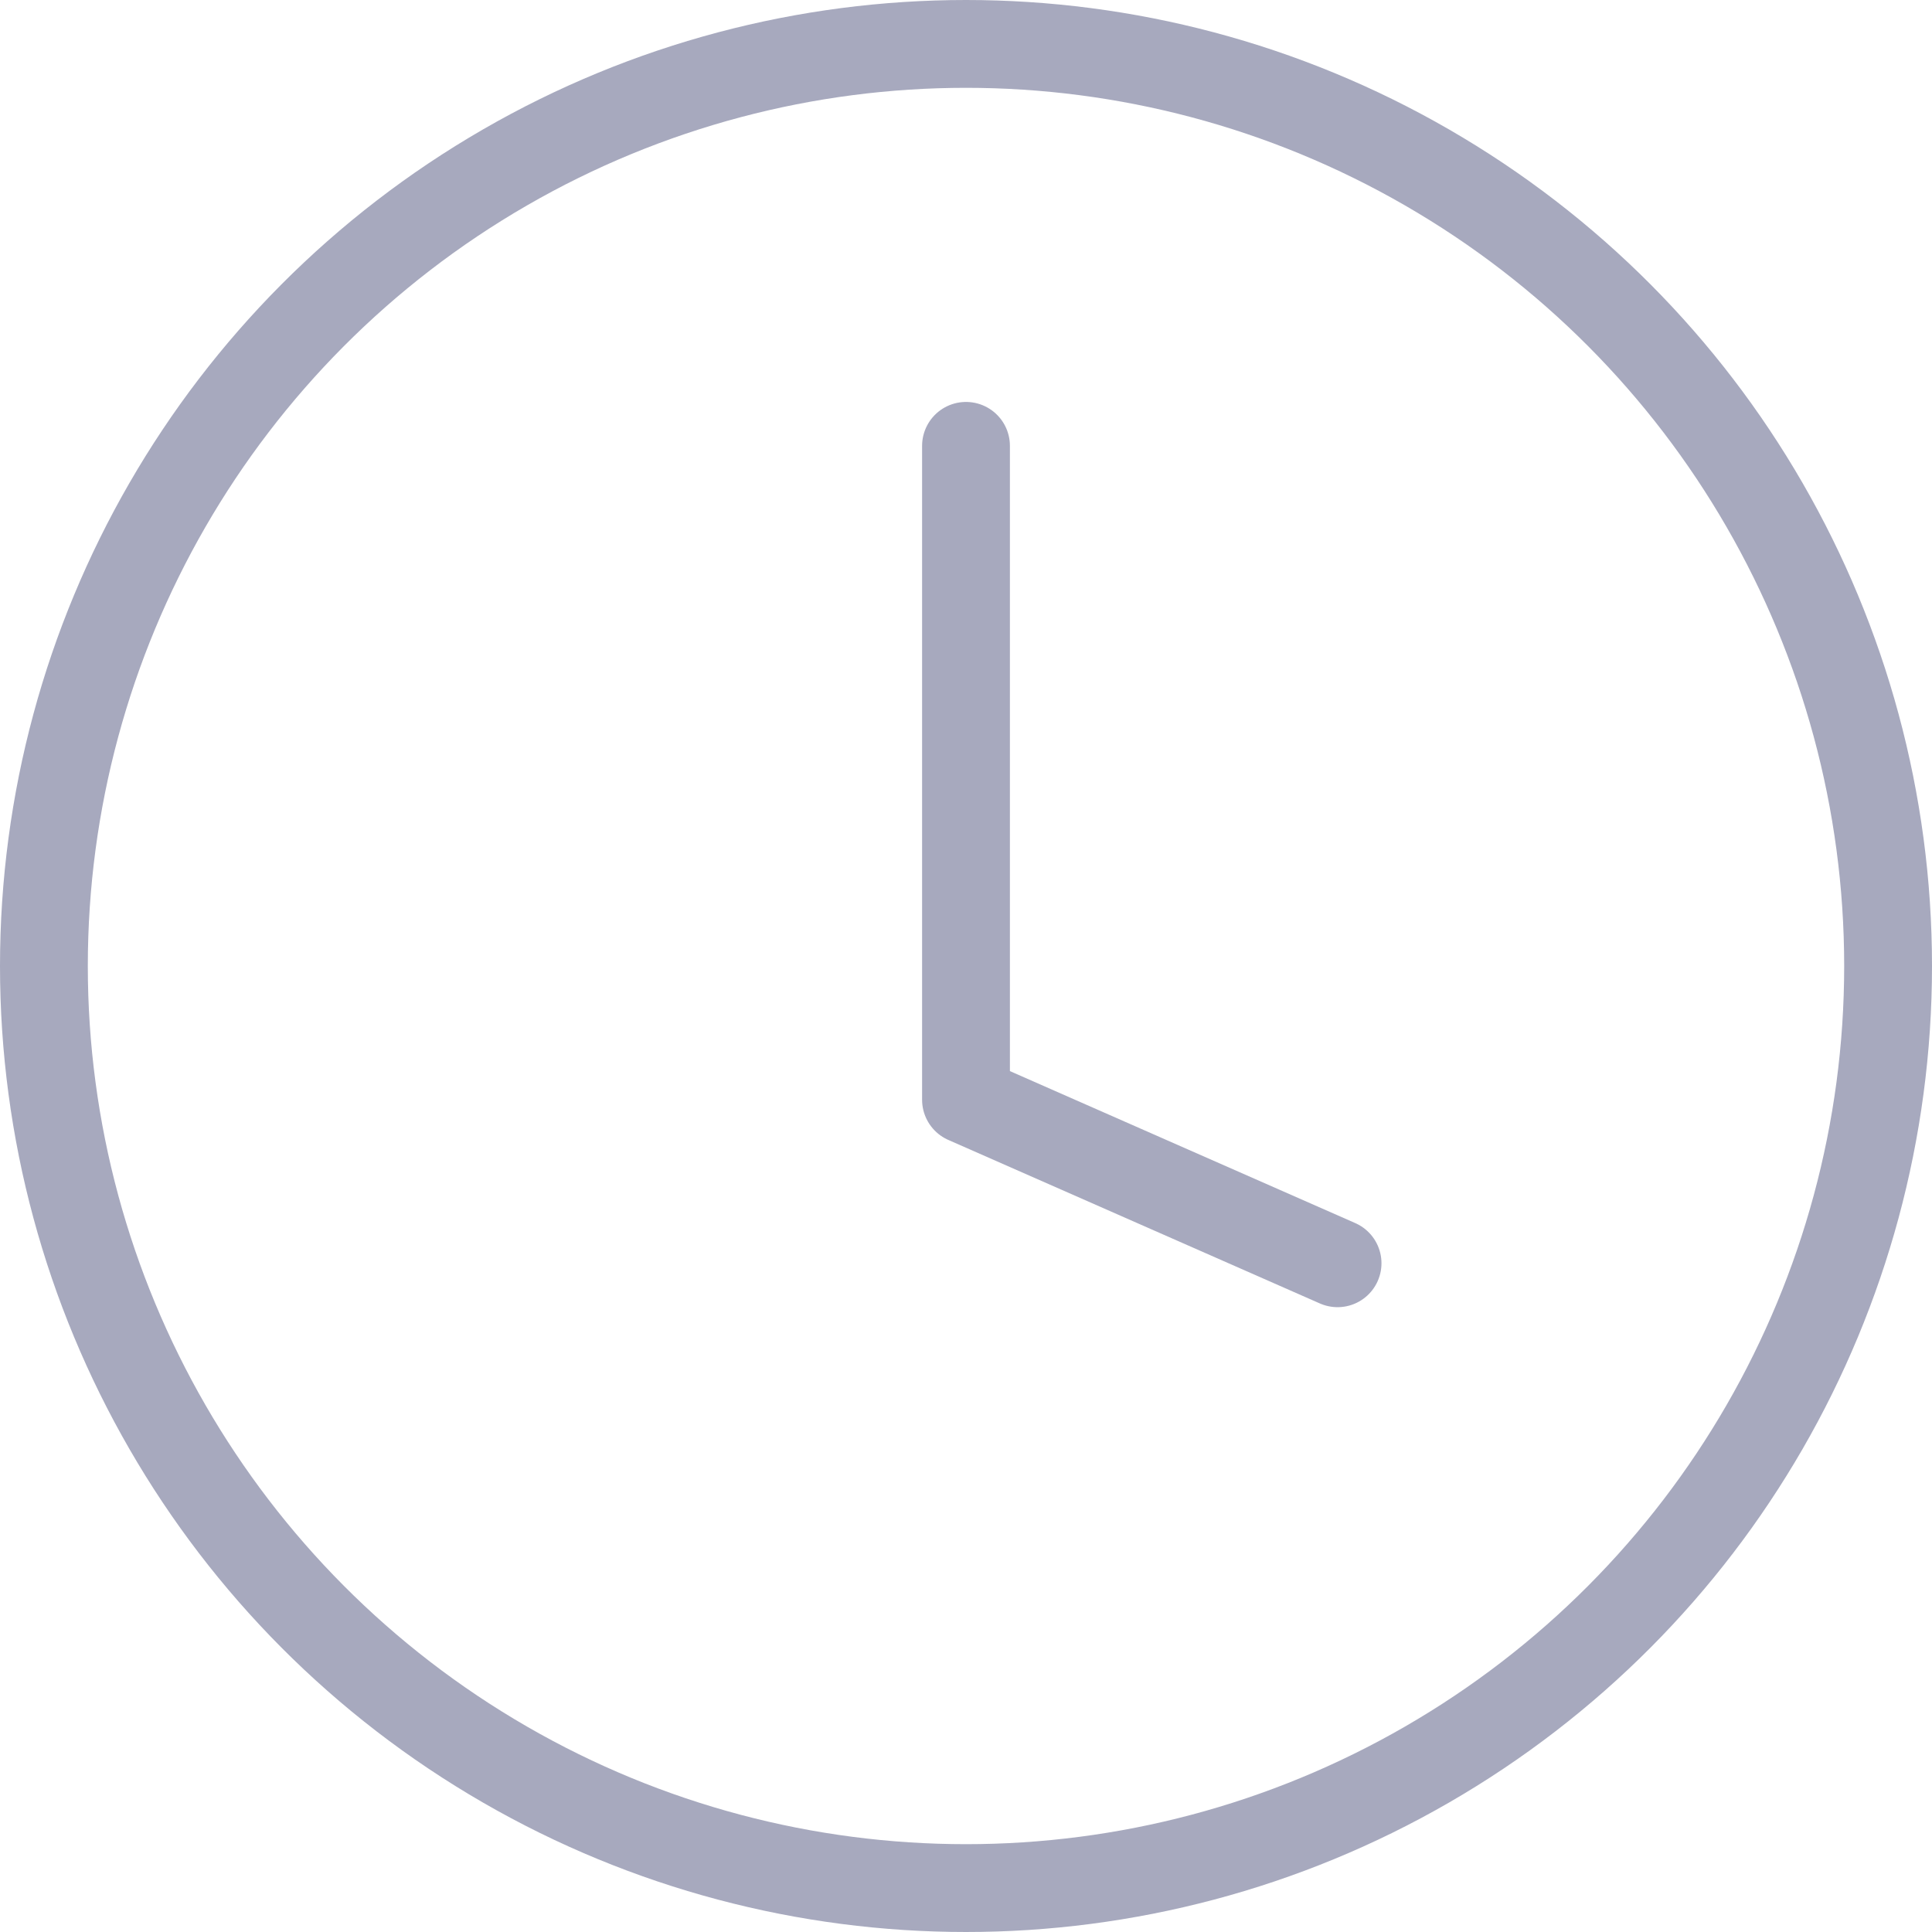 <svg width="22" height="22" viewBox="0 0 22 22" fill="none" xmlns="http://www.w3.org/2000/svg">
<circle cx="11" cy="11" r="10.5" stroke="#A7A9BE"/>
<path d="M11 5.077V12.523L15.231 14.385" stroke="#A7A9BE" stroke-linecap="round" stroke-linejoin="round"/>
</svg>
